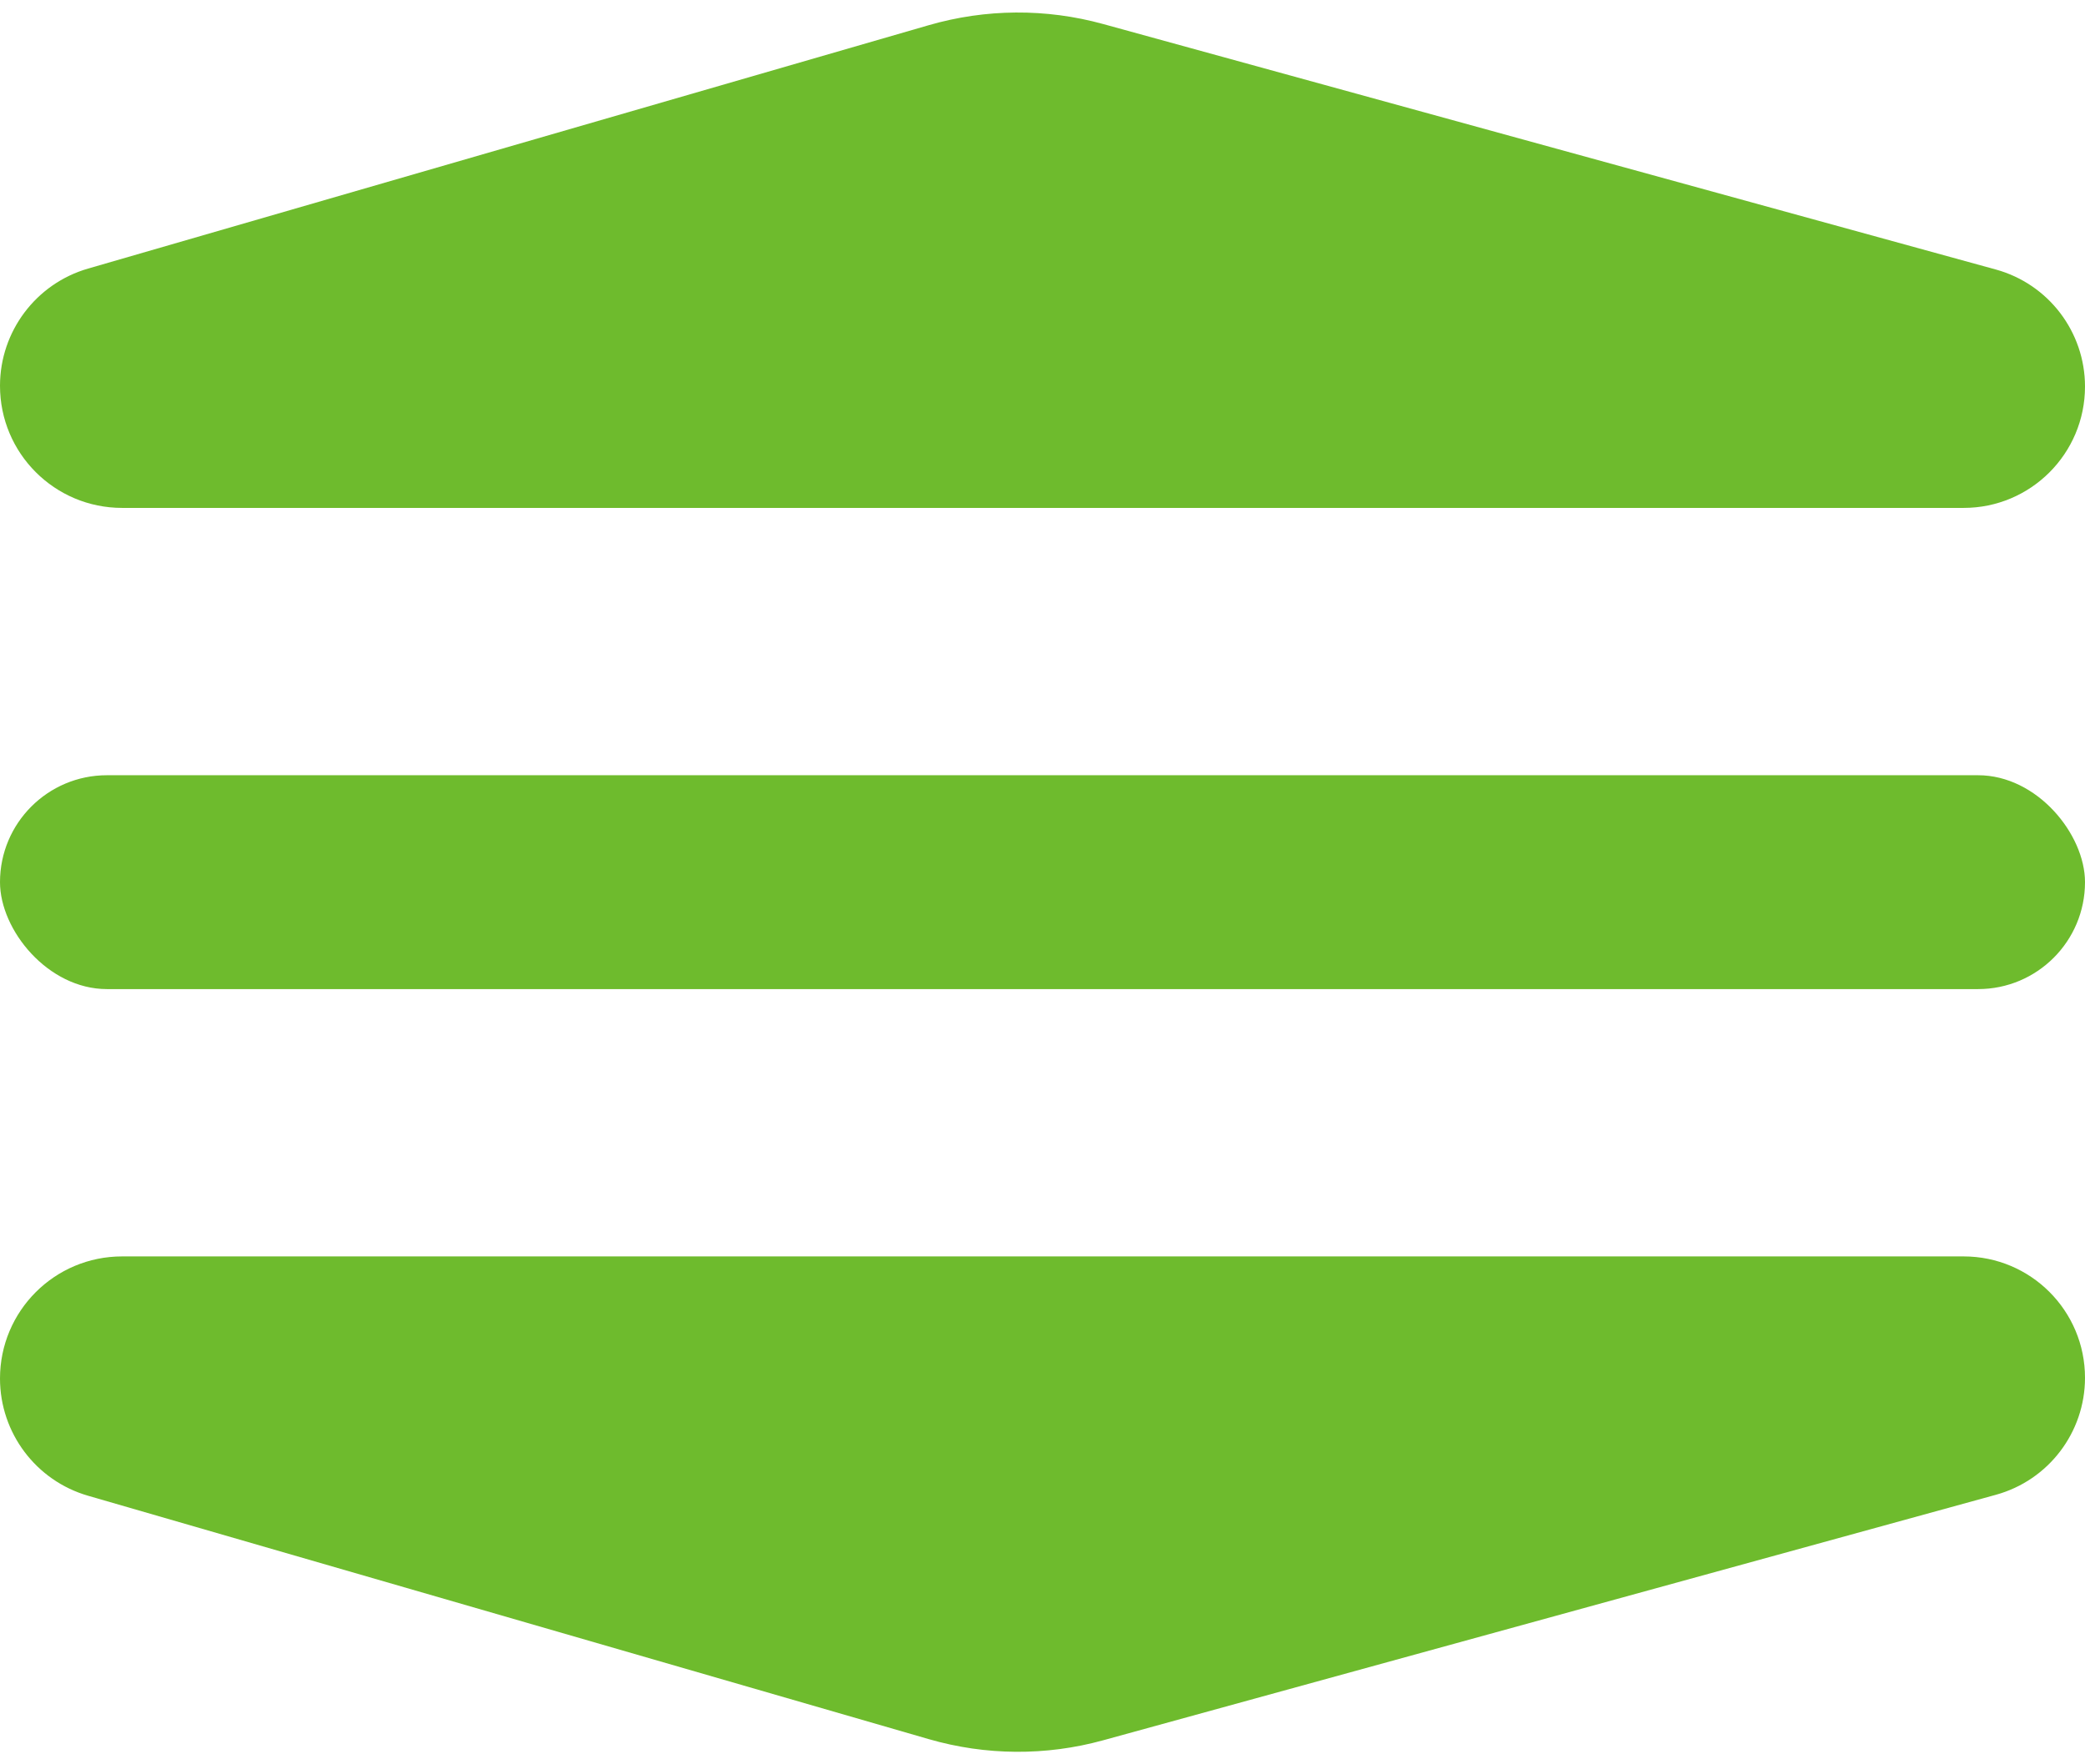 <svg width="39" height="33" viewBox="0 0 39 33" fill="none" xmlns="http://www.w3.org/2000/svg">
<path d="M0 7.216C0 6.2 0.672 5.305 1.649 5.023L17.373 0.471C18.437 0.163 19.565 0.155 20.633 0.449L37.332 5.041C38.317 5.312 39 6.208 39 7.23C39 8.484 37.984 9.5 36.73 9.5H2.284C1.022 9.5 0 8.478 0 7.216Z" fill="#6EBB2D"/>
<path d="M0 25.784C0 26.8 0.672 27.695 1.649 27.977L17.373 32.529C18.437 32.837 19.565 32.845 20.633 32.551L37.332 27.959C38.317 27.688 39 26.792 39 25.77C39 24.516 37.984 23.5 36.73 23.5H2.284C1.022 23.5 0 24.522 0 25.784Z" fill="#6EBB2D"/>
<rect y="14.5" width="39" height="4" rx="2" fill="#6EBB2D"/>
</svg>
